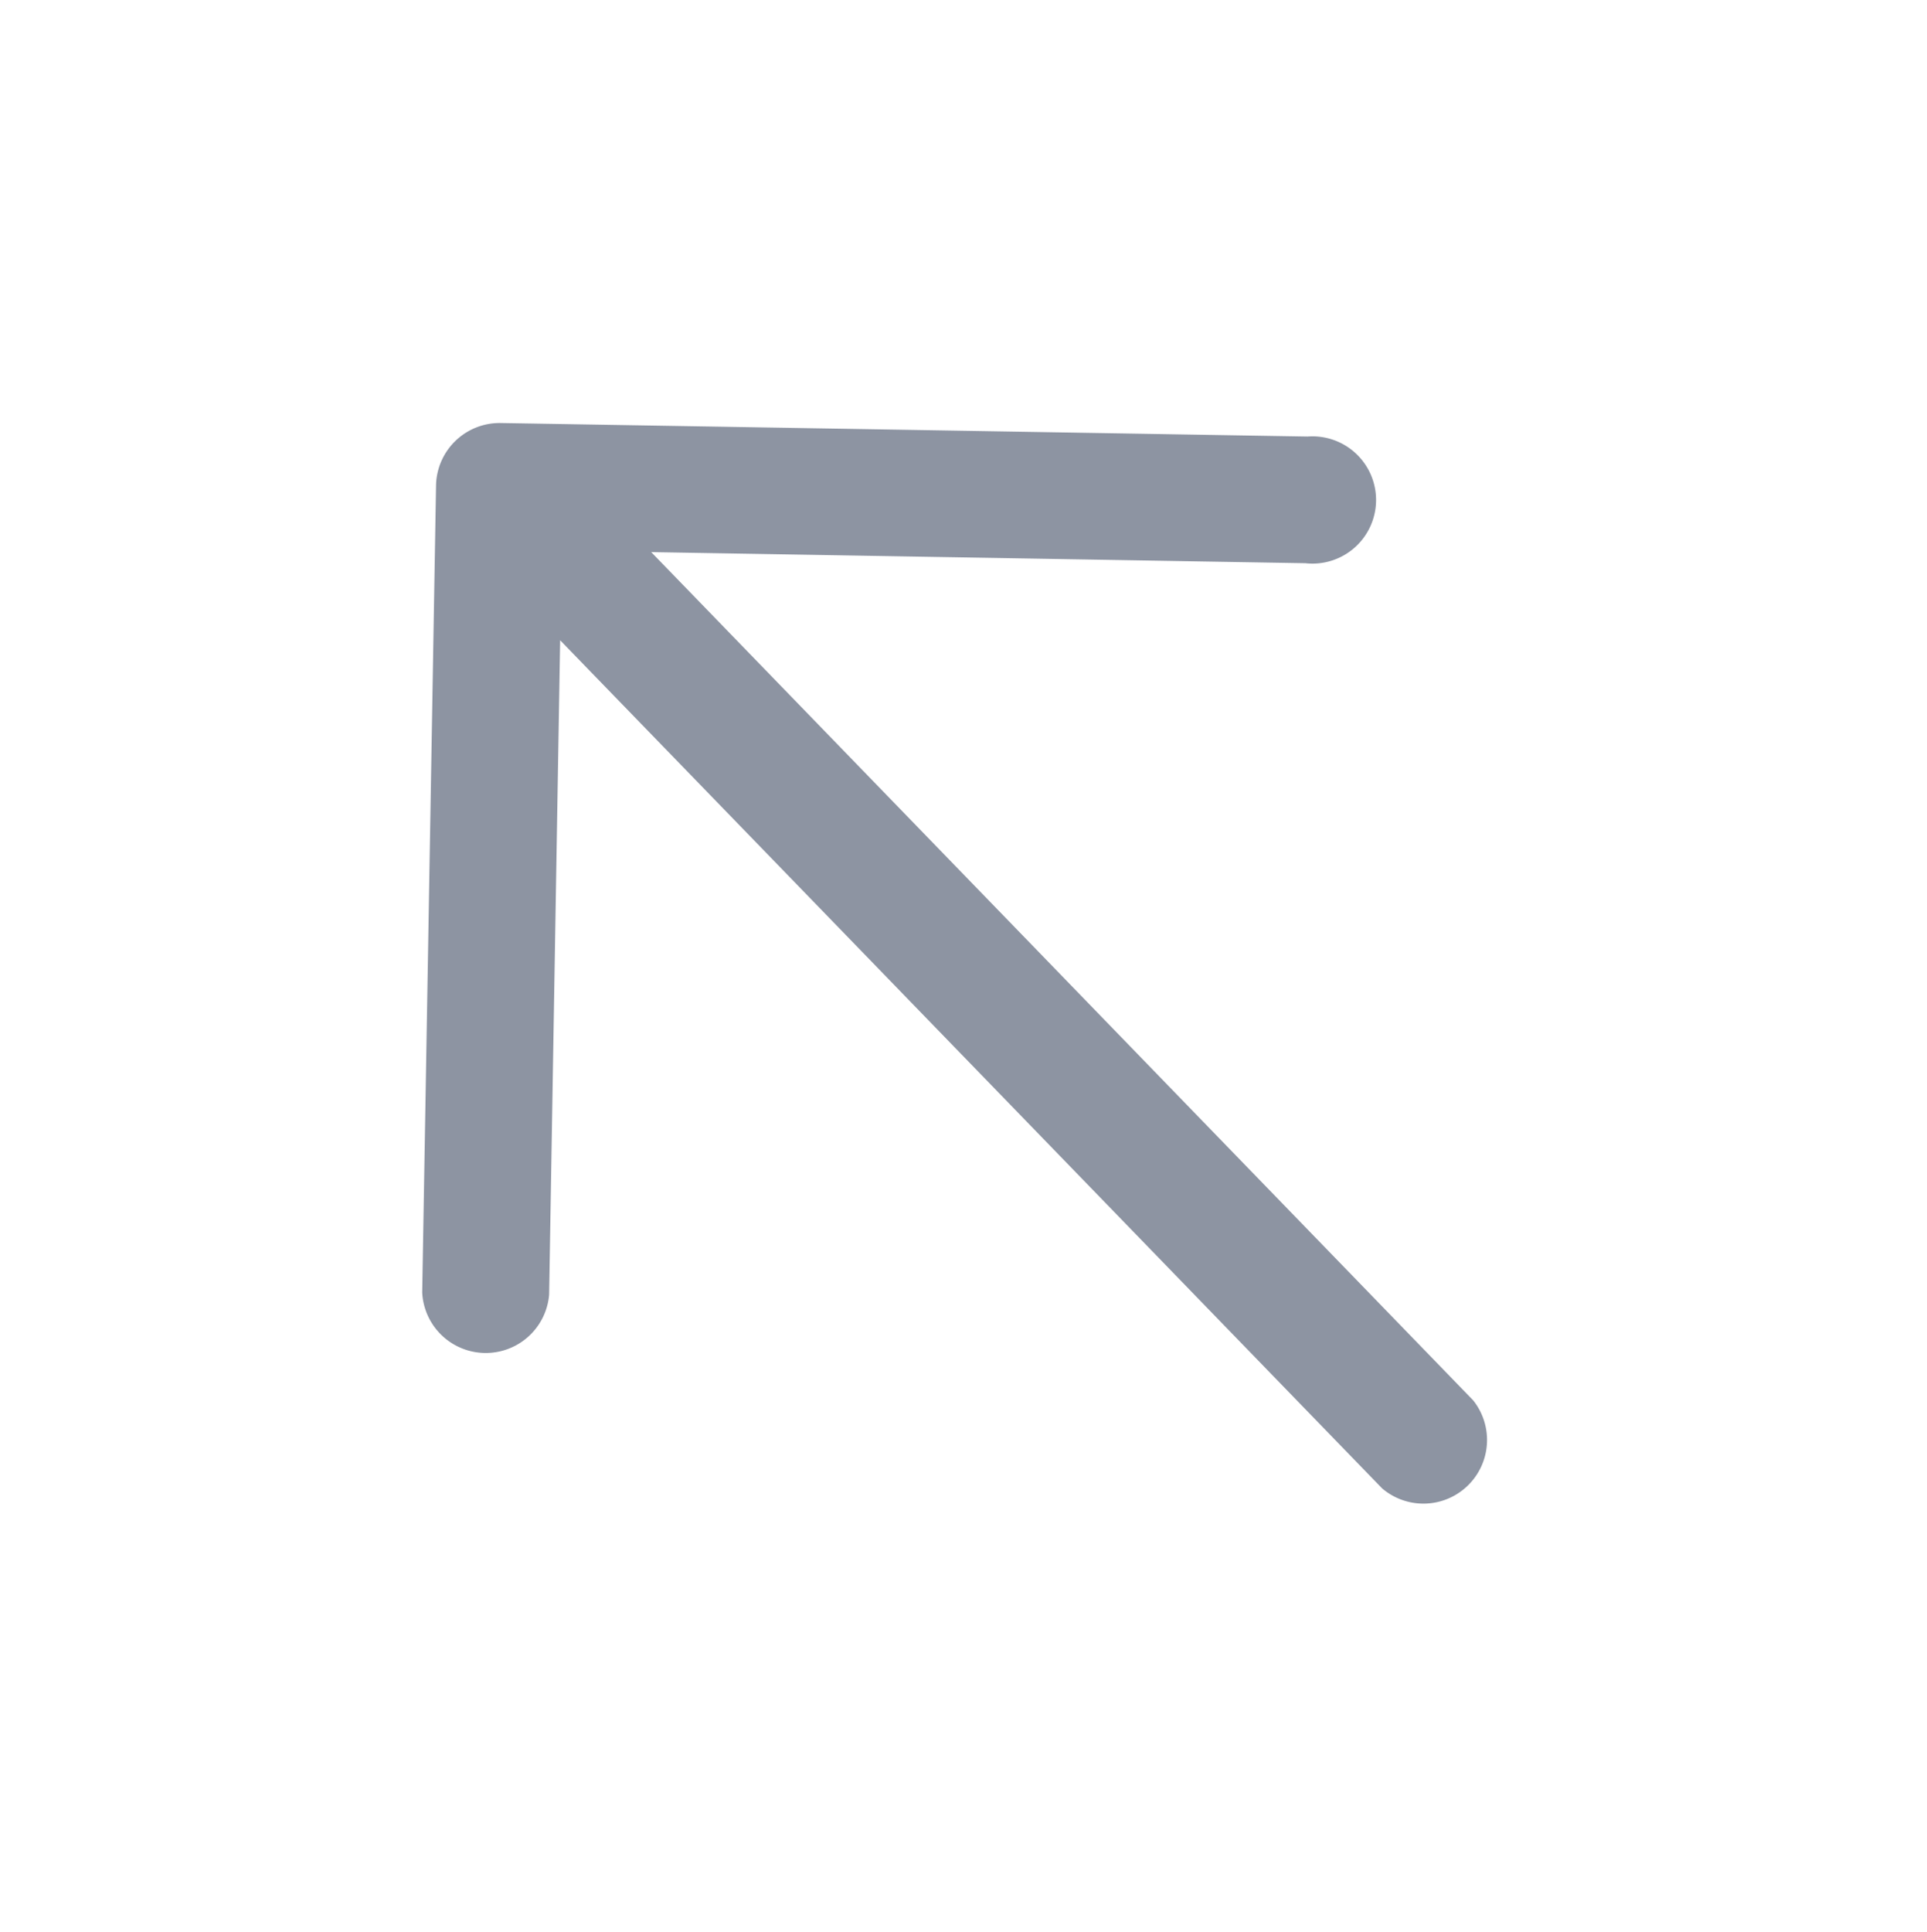 <svg xmlns="http://www.w3.org/2000/svg" width="30.292" height="30.366" viewBox="0 0 30.292 30.366"><path id="arrow-right-long-light" d="M22.671,9.264a1,1,0,0,1,0,1.408L13.7,19.647a1,1,0,1,1-1.408-1.408l7.273-7.273L1,10.991A1,1,0,0,1,1,9l18.564-.026L12.288,1.7A1,1,0,0,1,13.7.29Z" transform="matrix(-0.695, -0.719, 0.719, -0.695, 15.95, 30.366)" fill="#8d94a2"></path></svg>